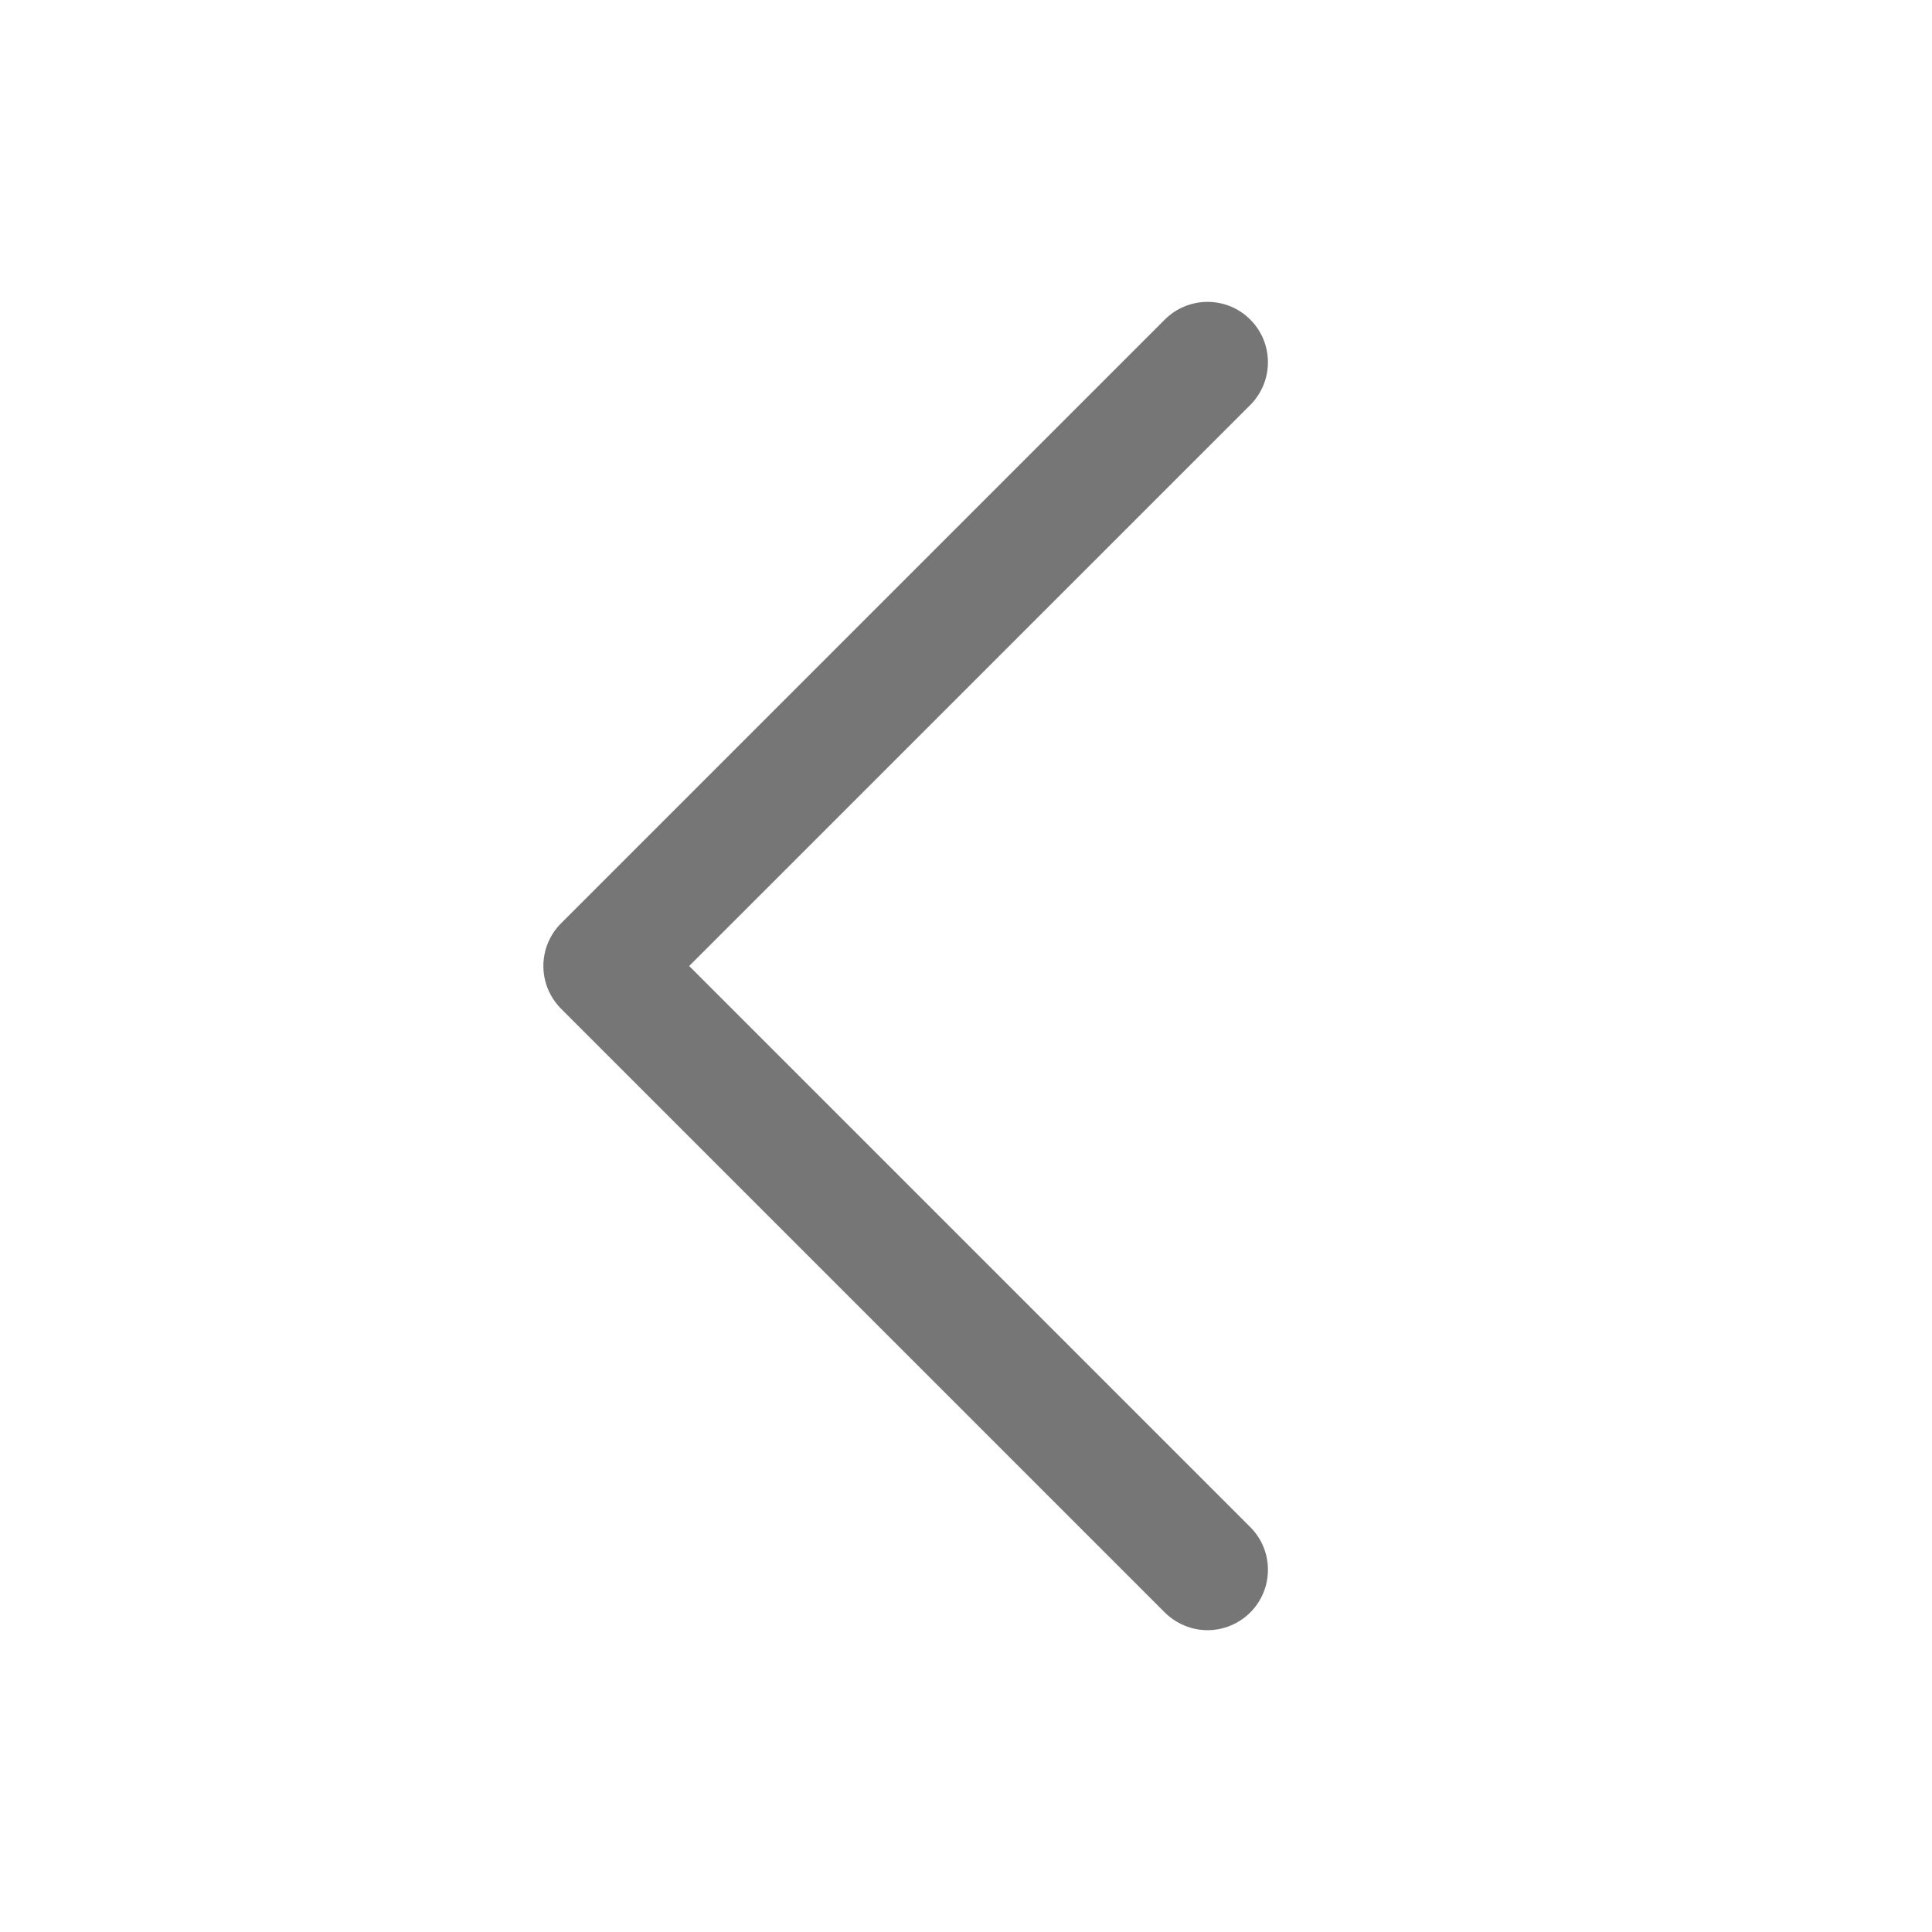<svg width="32" height="32" viewBox="0 0 32 32" fill="none" xmlns="http://www.w3.org/2000/svg">
<path d="M20.708 25.293C20.801 25.386 20.875 25.496 20.925 25.617C20.976 25.739 21.001 25.869 21.001 26C21.001 26.131 20.976 26.262 20.925 26.383C20.875 26.504 20.801 26.615 20.708 26.708C20.615 26.8 20.505 26.874 20.384 26.924C20.262 26.975 20.132 27.001 20.001 27.001C19.869 27.001 19.739 26.975 19.618 26.924C19.497 26.874 19.386 26.8 19.293 26.708L9.293 16.708C9.2 16.615 9.127 16.504 9.076 16.383C9.026 16.262 9 16.131 9 16C9 15.869 9.026 15.739 9.076 15.617C9.127 15.496 9.2 15.385 9.293 15.293L19.293 5.293C19.481 5.105 19.735 5 20.001 5C20.266 5 20.521 5.105 20.708 5.293C20.896 5.48 21.001 5.735 21.001 6C21.001 6.265 20.896 6.52 20.708 6.708L11.415 16L20.708 25.293Z" fill="#767676"/>
</svg>
